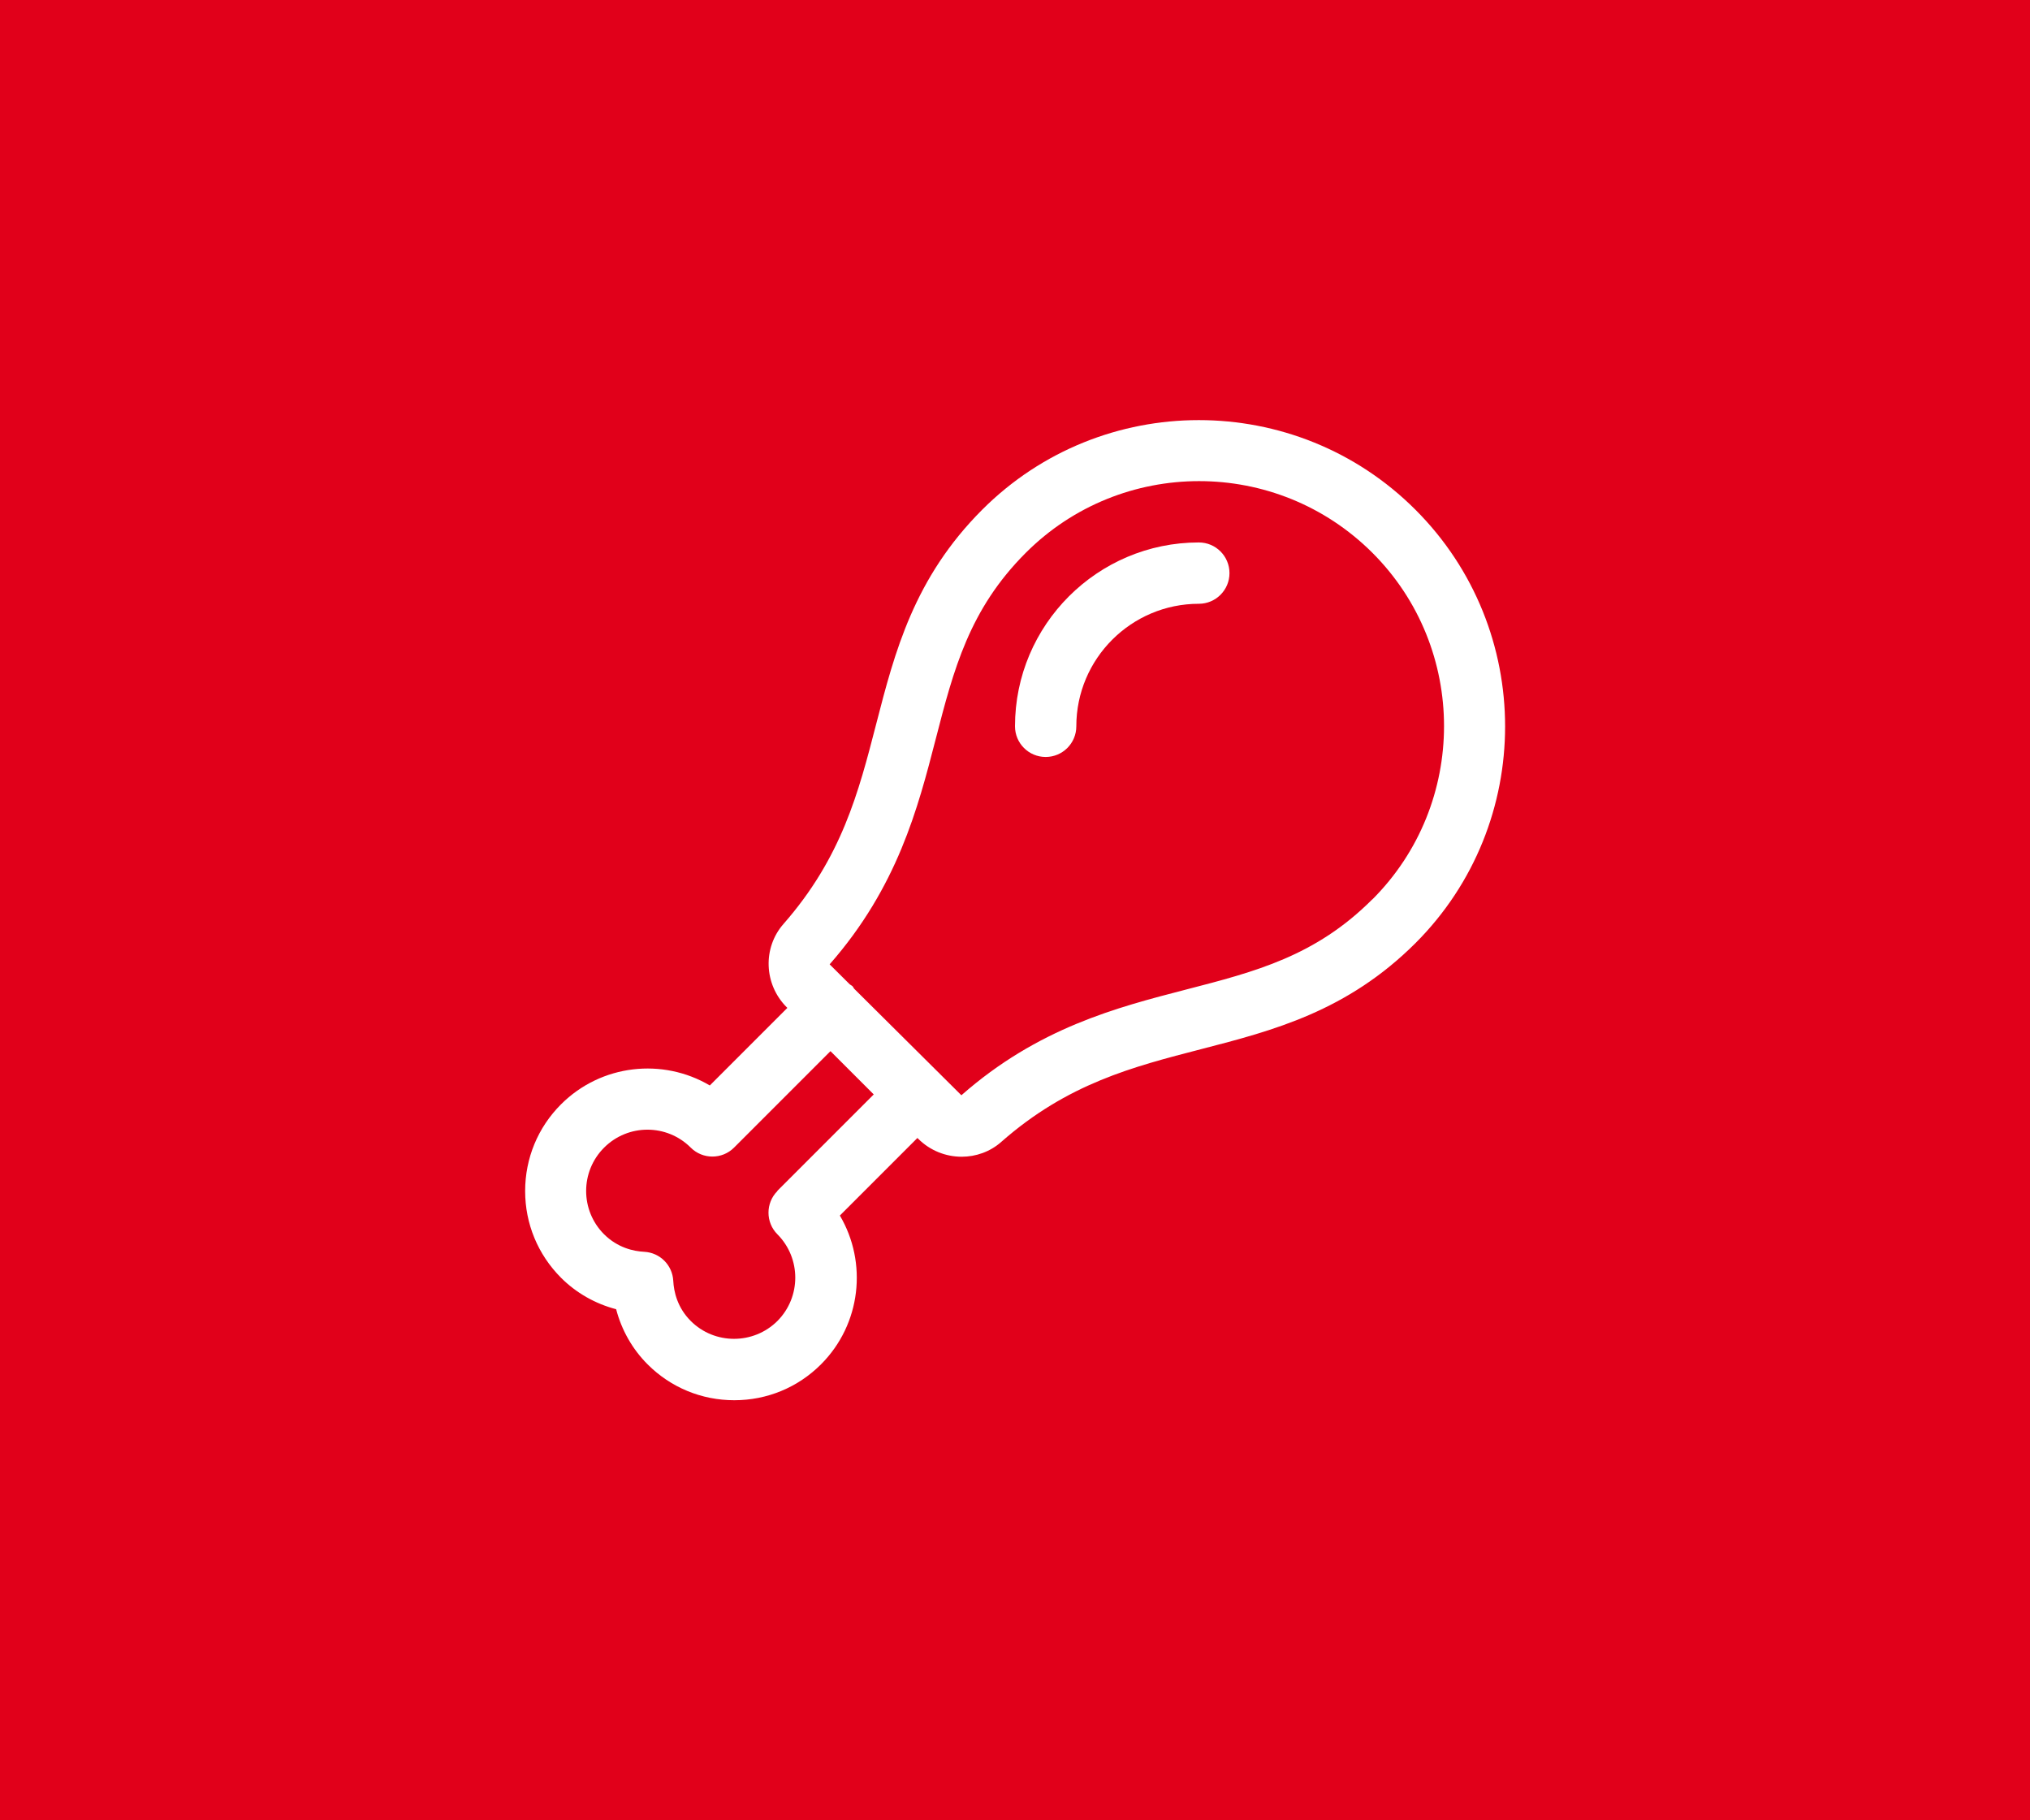 <?xml version="1.0" encoding="UTF-8"?>
<svg id="Laag_2" data-name="Laag 2" xmlns="http://www.w3.org/2000/svg" xmlns:xlink="http://www.w3.org/1999/xlink" viewBox="0 0 145 130">
  <defs>
    <style>
      .cls-1 {
        clip-path: url(#clippath);
      }

      .cls-2 {
        fill: none;
      }

      .cls-2, .cls-3, .cls-4 {
        stroke-width: 0px;
      }

      .cls-3 {
        fill: #e1001a;
      }

      .cls-4 {
        fill: #fff;
      }
    </style>
    <clipPath id="clippath">
      <rect class="cls-2" width="145" height="130"/>
    </clipPath>
  </defs>
  <g id="Laag_1-2" data-name="Laag 1">
    <g>
      <rect class="cls-3" width="145" height="130"/>
      <g class="cls-1">
        <path class="cls-4" d="M98.01,64.24c-4.04,4.04-8.33,5.15-13.29,6.43-4.95,1.28-10.57,2.73-16.05,7.55l-1.57-1.56s-.02-.03-.03-.04c-.01-.01-.03-.02-.04-.03l-6.02-5.98c-.05-.06-.07-.13-.12-.18s-.13-.08-.19-.13l-1.44-1.43c4.85-5.53,6.3-11.14,7.58-16.1,1.28-4.96,2.39-9.25,6.43-13.29,3.41-3.41,7.89-5.12,12.38-5.12s8.96,1.71,12.38,5.12c6.82,6.82,6.82,17.93,0,24.75M55.53,85.06c-.85.85-.85,2.24,0,3.09,1.7,1.71,1.7,4.48,0,6.19-1.71,1.7-4.49,1.7-6.19,0-.96-.96-1.21-2.09-1.25-2.87-.06-1.12-.95-2.01-2.07-2.07-.78-.04-1.9-.29-2.87-1.25-1.71-1.71-1.71-4.48,0-6.19,1.71-1.71,4.48-1.71,6.19,0,.85.85,2.24.85,3.09,0l6.89-6.89,3.09,3.09-6.89,6.89ZM101.1,36.4c-8.53-8.53-22.41-8.53-30.94,0-4.88,4.88-6.25,10.17-7.57,15.29-1.27,4.92-2.47,9.56-6.63,14.3-1.49,1.7-1.4,4.31.23,5.94l.05.05-5.54,5.54c-3.35-1.98-7.75-1.53-10.63,1.35-1.65,1.65-2.56,3.85-2.56,6.19s.91,4.53,2.56,6.19c1.09,1.09,2.45,1.86,3.94,2.25.39,1.49,1.16,2.85,2.25,3.94,1.65,1.65,3.85,2.56,6.19,2.56s4.54-.91,6.19-2.56c2.88-2.88,3.33-7.28,1.35-10.63l5.54-5.54.06.06c.85.85,1.98,1.28,3.1,1.28,1.01,0,2.03-.35,2.83-1.06,4.74-4.17,9.39-5.36,14.3-6.63,5.11-1.32,10.4-2.69,15.29-7.57,8.53-8.53,8.53-22.41,0-30.94"/>
        <path class="cls-4" d="M85.63,38.74c-7.24,0-13.13,5.89-13.13,13.13,0,1.21.98,2.19,2.19,2.19s2.19-.98,2.19-2.19c0-4.83,3.93-8.75,8.75-8.75,1.21,0,2.19-.98,2.19-2.19s-.98-2.19-2.19-2.19"/>
      </g>
    </g>
  </g>
</svg>
